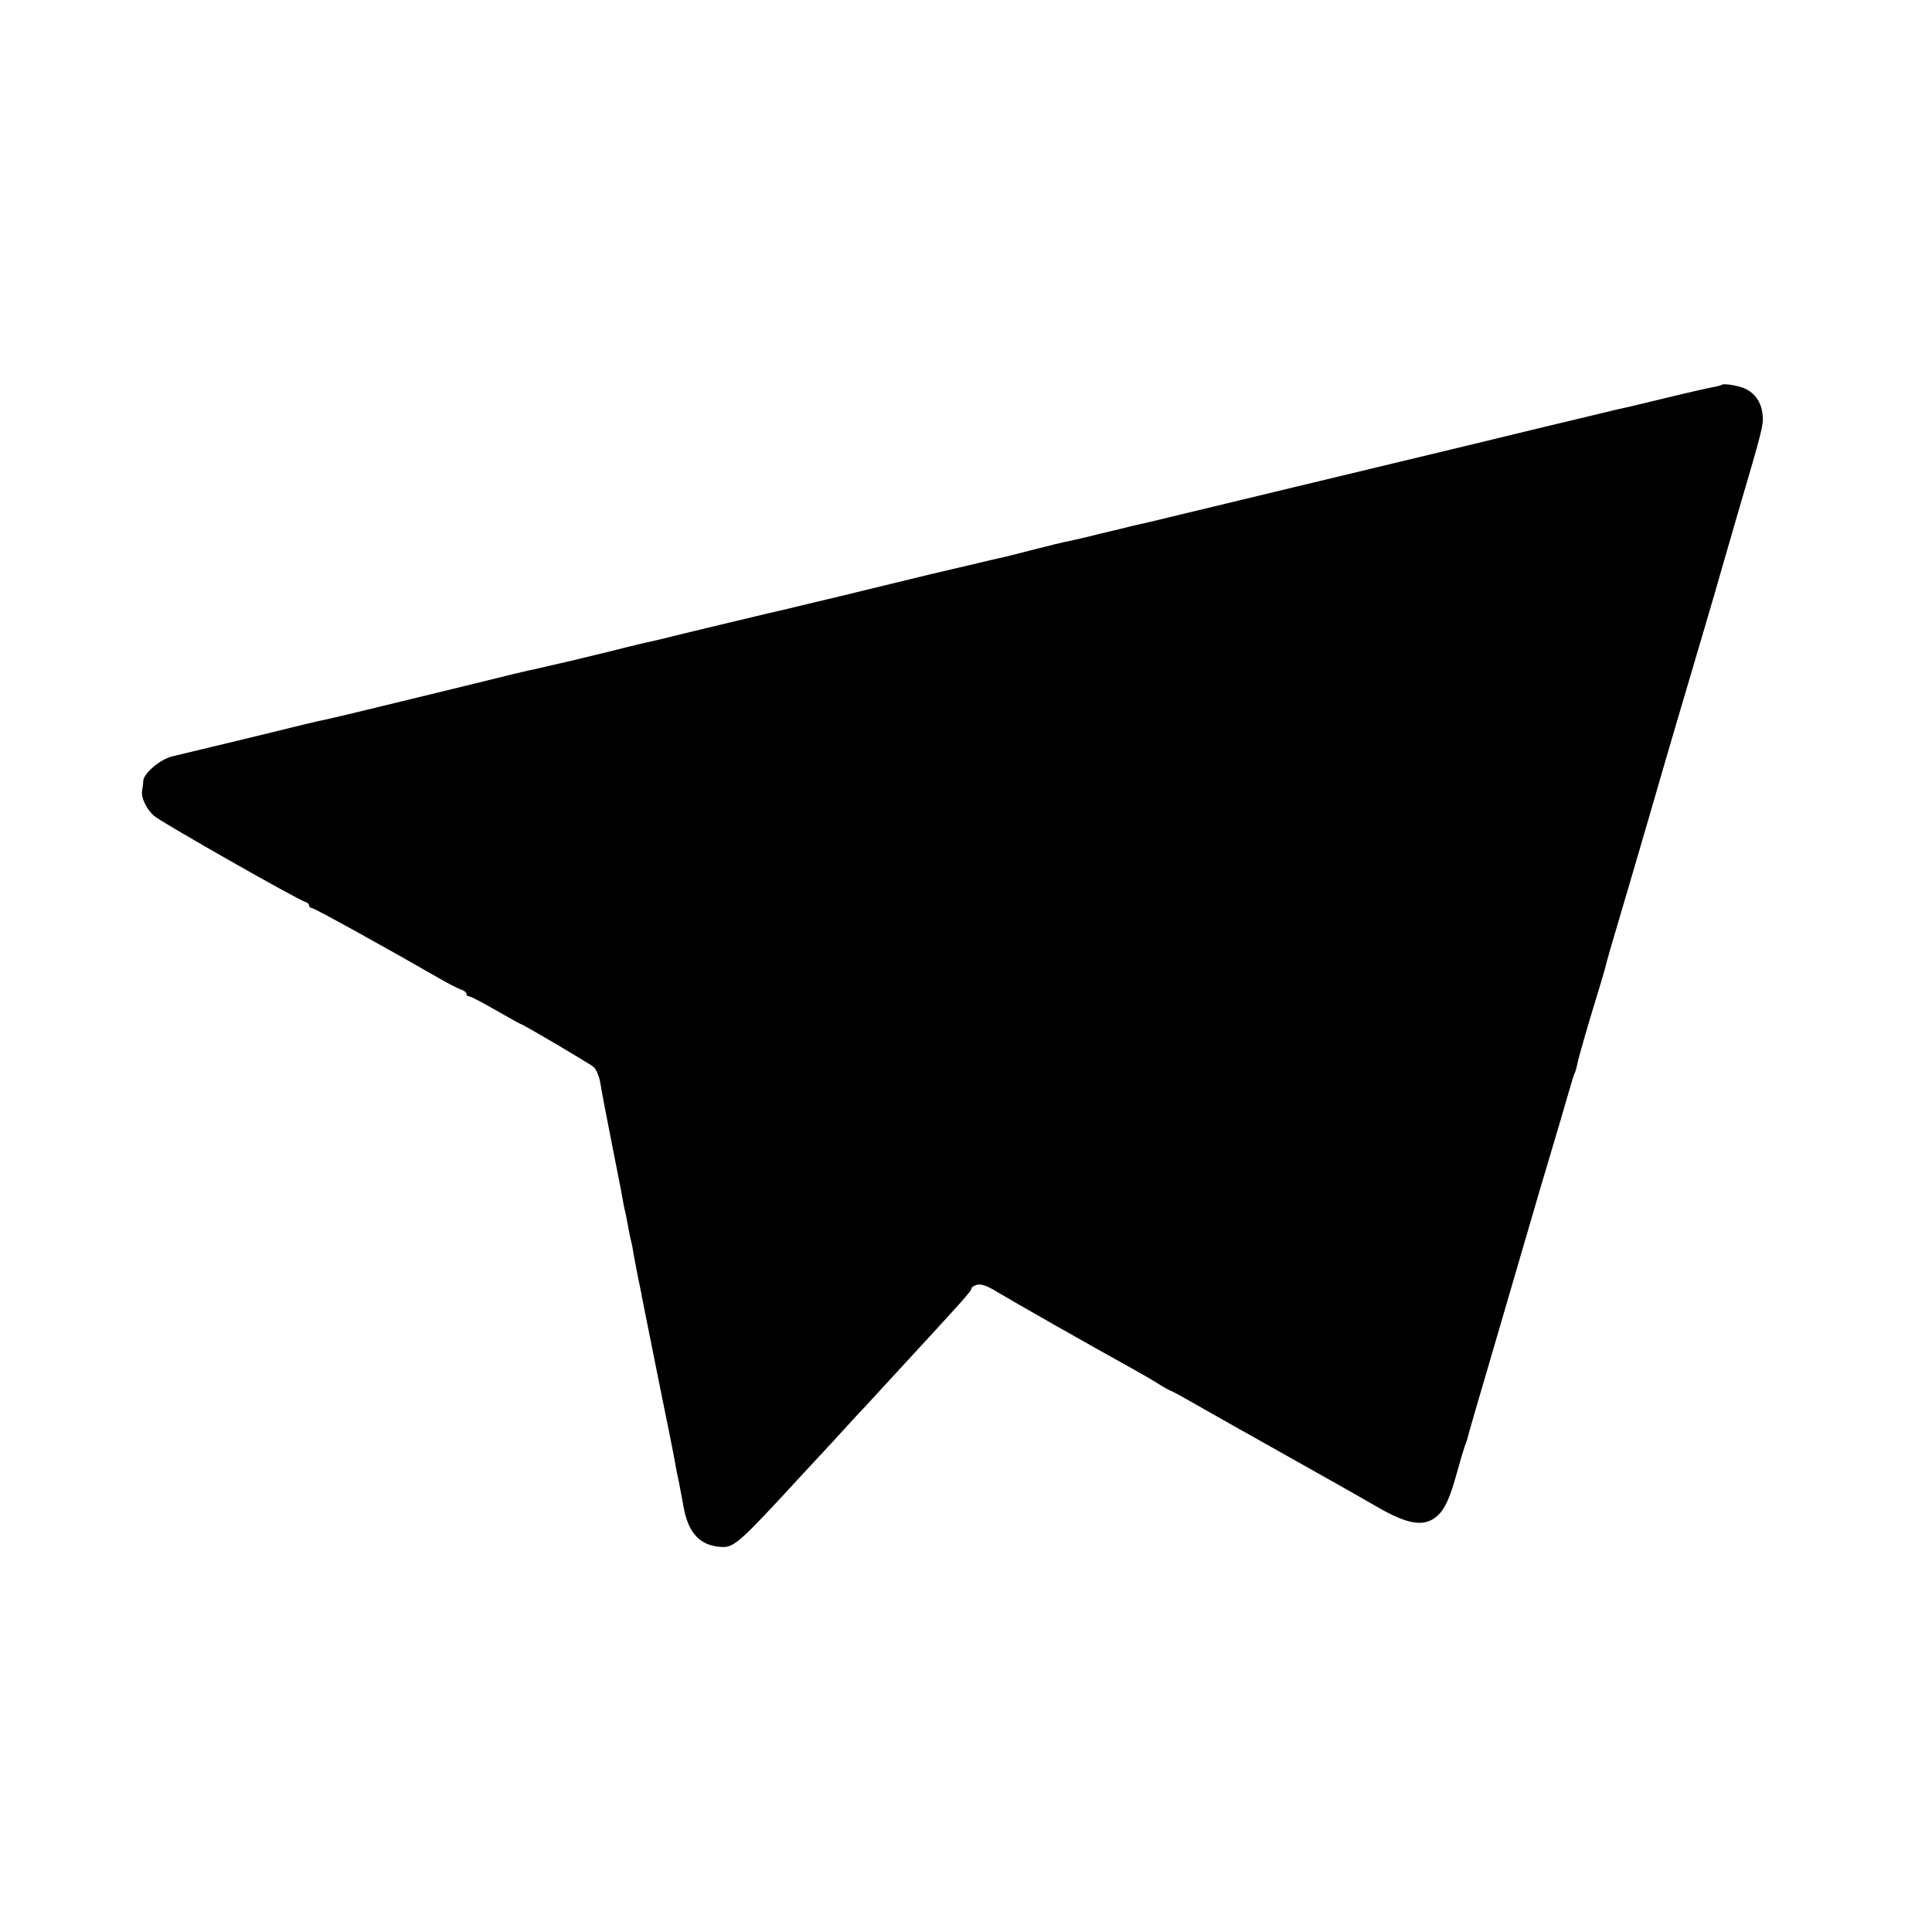 <?xml version="1.0" standalone="no"?>
<!DOCTYPE svg PUBLIC "-//W3C//DTD SVG 20010904//EN"
 "http://www.w3.org/TR/2001/REC-SVG-20010904/DTD/svg10.dtd">
<svg version="1.0" xmlns="http://www.w3.org/2000/svg"
 width="700pt" height="700pt" viewBox="0 0 700 700"
 preserveAspectRatio="xMidYMid meet">
<g transform="translate(0,700) scale(0.1,-0.1)"
fill="#000000" stroke="none">
<path d="M6239 5606 c-2 -2 -17 -6 -34 -9 -16 -3 -97 -21 -178 -41 -82 -20
-158 -38 -170 -40 -12 -3 -132 -32 -267 -64 -135 -33 -351 -85 -480 -116 -278
-67 -580 -139 -815 -196 -93 -23 -179 -43 -190 -45 -11 -3 -65 -16 -120 -29
-55 -14 -111 -27 -125 -29 -14 -3 -63 -15 -110 -27 -47 -12 -93 -24 -102 -26
-10 -2 -26 -6 -35 -8 -10 -2 -40 -9 -68 -16 -27 -6 -106 -25 -175 -41 -69 -17
-132 -32 -140 -34 -8 -2 -91 -22 -185 -45 -93 -22 -180 -43 -192 -46 -25 -5
-425 -101 -463 -111 -14 -3 -34 -8 -44 -10 -11 -2 -47 -11 -80 -19 -34 -9 -68
-17 -76 -19 -8 -2 -62 -15 -120 -29 -58 -13 -116 -27 -130 -30 -14 -2 -126
-29 -250 -60 -311 -76 -481 -117 -505 -122 -11 -2 -47 -10 -80 -18 -33 -8
-145 -36 -250 -61 -104 -25 -209 -50 -233 -56 -44 -12 -101 -61 -103 -88 0 -9
-2 -24 -4 -35 -5 -25 15 -67 43 -92 23 -21 525 -307 549 -312 7 -2 13 -8 13
-13 0 -5 5 -9 10 -9 9 0 276 -148 462 -255 31 -18 66 -36 77 -40 12 -3 21 -11
21 -16 0 -5 4 -9 10 -9 5 0 48 -22 96 -50 48 -27 88 -50 90 -50 7 0 251 -144
265 -156 9 -8 19 -32 23 -52 9 -53 14 -79 46 -242 16 -80 32 -161 35 -180 3
-19 8 -42 10 -50 2 -8 7 -31 10 -50 3 -19 8 -42 10 -50 2 -8 7 -28 9 -45 3
-16 10 -55 16 -85 6 -30 14 -66 16 -80 3 -14 30 -149 60 -300 31 -151 58 -286
60 -300 2 -14 9 -48 15 -76 5 -28 12 -64 15 -80 17 -99 60 -145 139 -149 44
-3 69 20 284 254 13 14 66 71 117 126 50 55 104 114 120 130 15 17 71 77 124
135 224 243 260 282 260 292 0 4 9 10 20 13 14 4 38 -4 73 -26 46 -28 348
-200 497 -282 30 -17 72 -41 92 -54 21 -13 40 -23 42 -23 2 0 46 -24 98 -54
51 -29 113 -64 138 -78 344 -193 455 -256 510 -288 111 -64 170 -74 217 -33
28 25 46 64 72 158 12 44 25 87 28 95 3 8 7 20 9 25 3 15 37 131 94 325 28 96
71 243 95 325 52 179 98 336 125 425 11 36 31 105 45 153 14 49 27 92 29 96 3
4 7 18 10 32 5 27 46 168 79 274 11 39 22 72 22 75 5 22 30 109 50 175 13 44
63 213 110 375 47 162 94 324 105 360 33 111 152 514 157 535 3 11 28 97 55
190 100 340 99 338 93 381 -6 42 -31 74 -70 89 -24 9 -71 16 -76 11z"/>
</g>
</svg>
